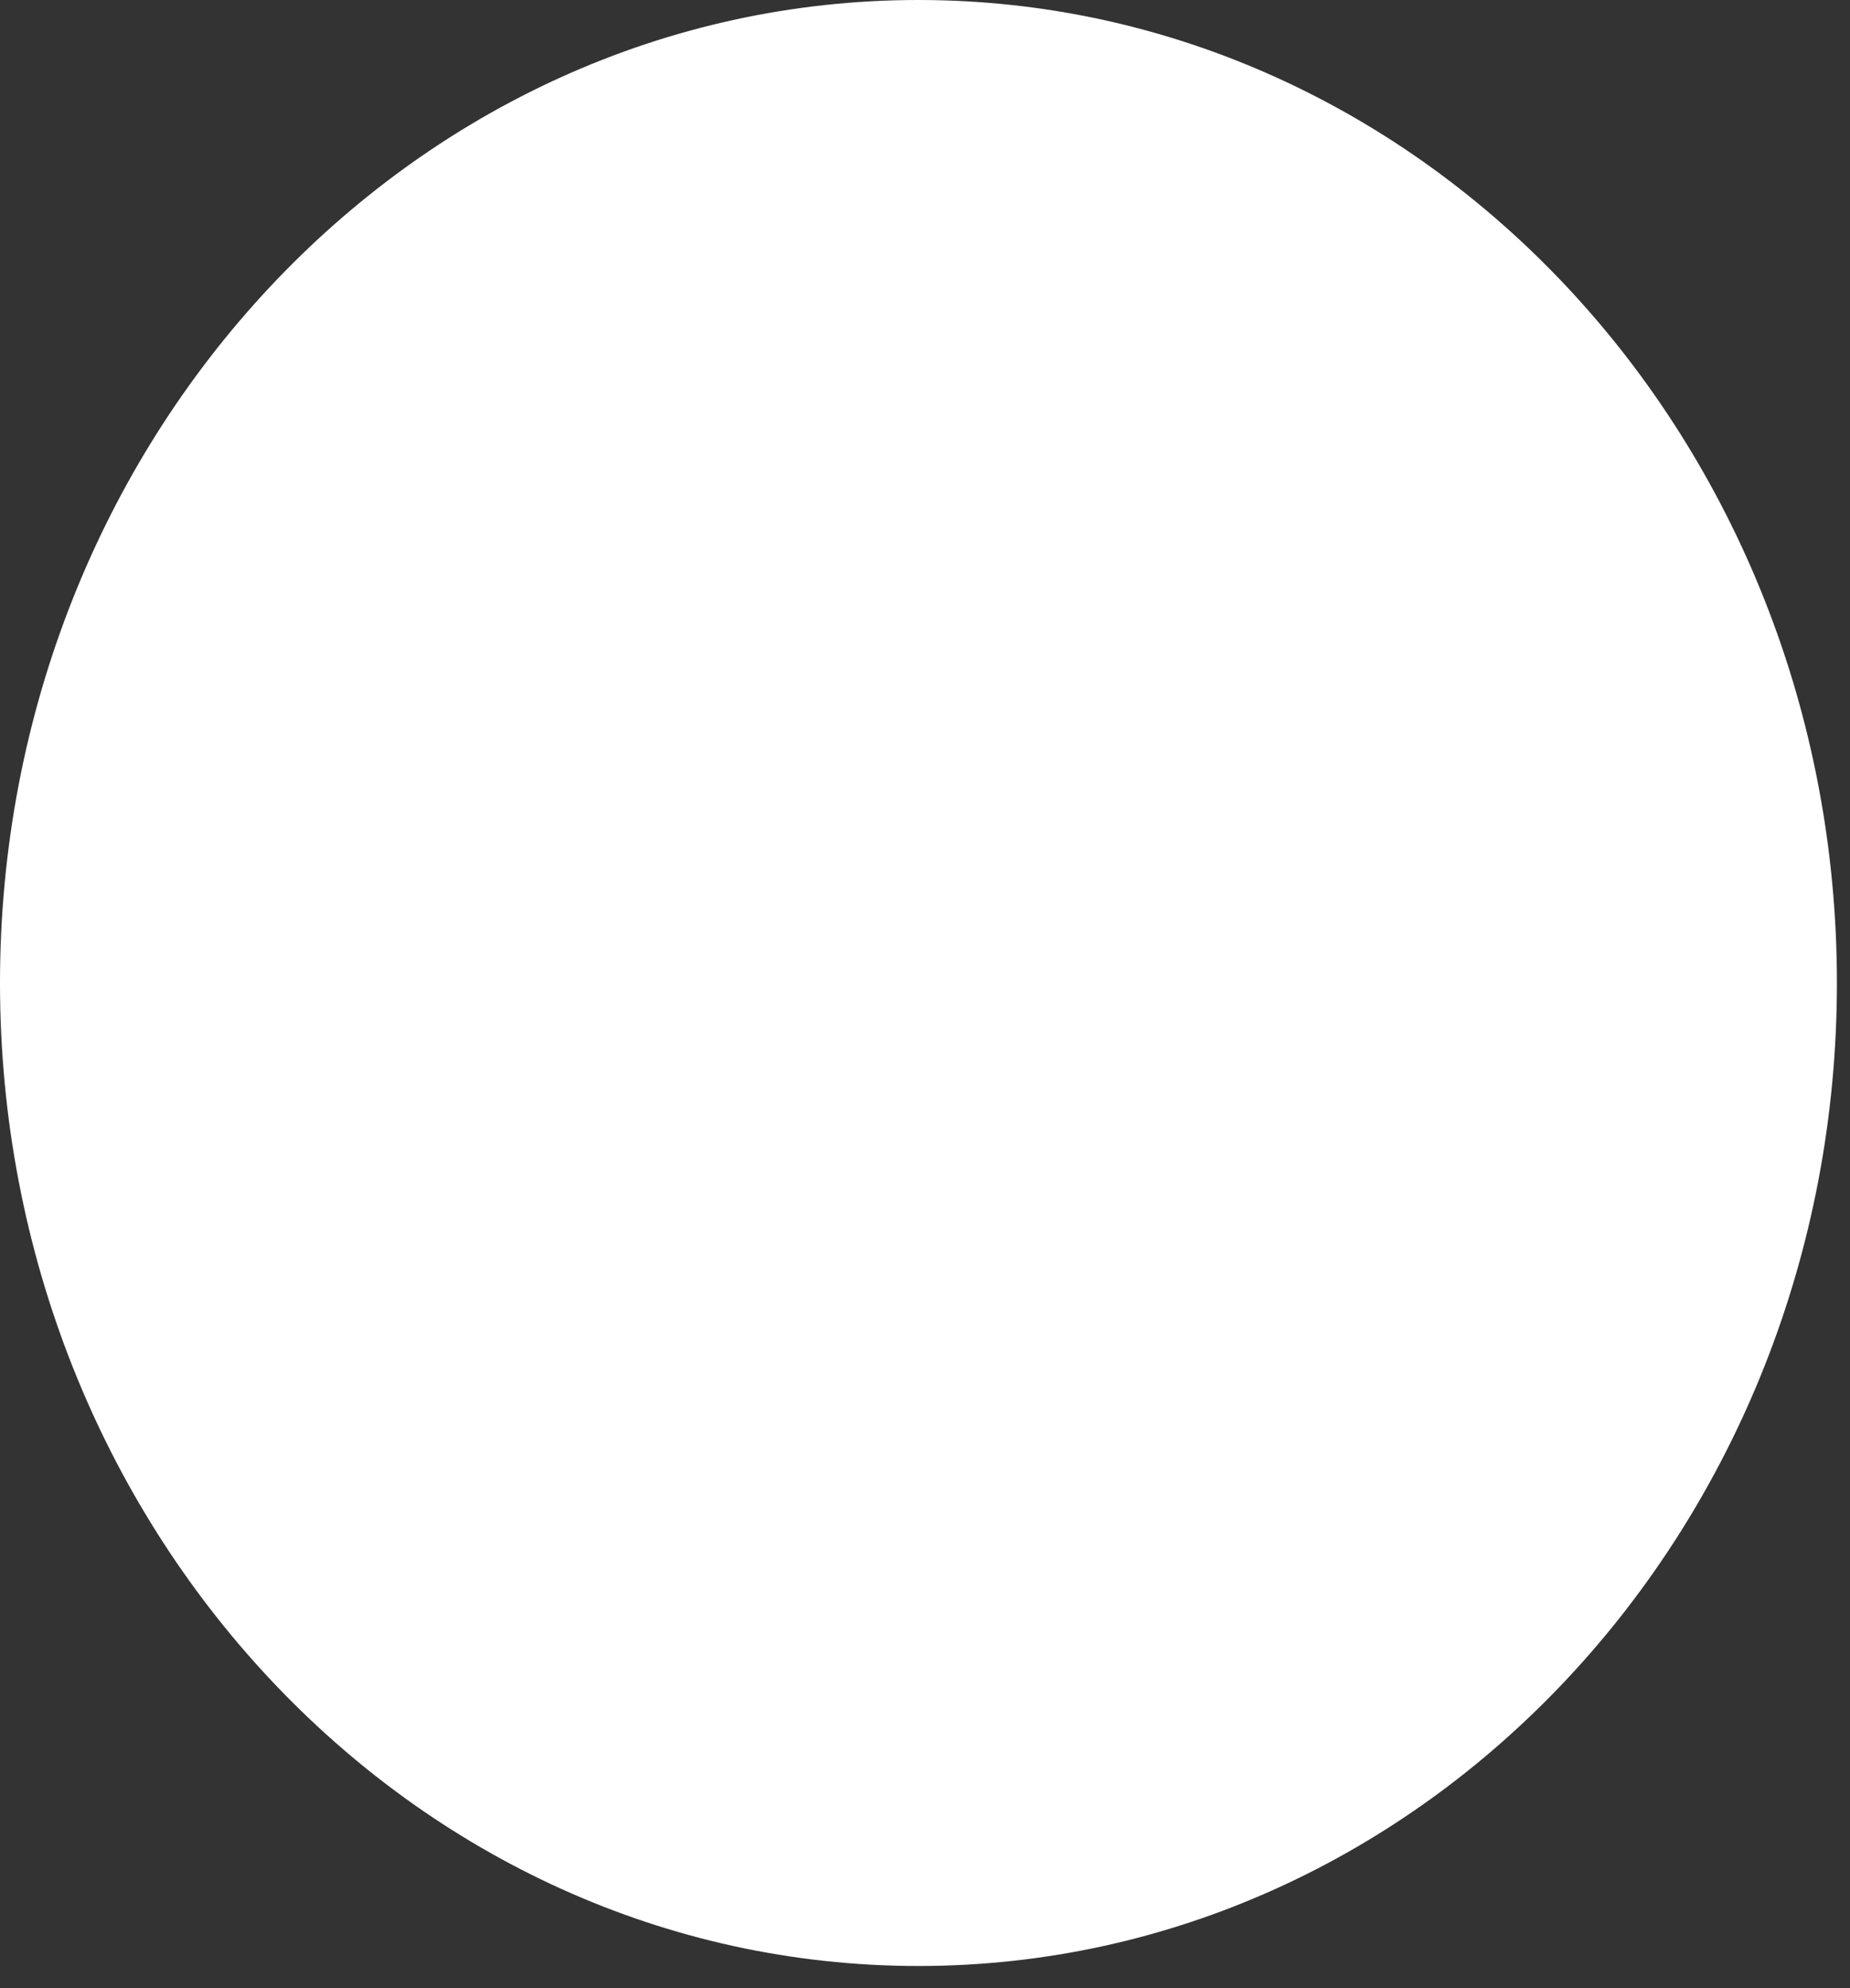 <?xml version="1.0" encoding="utf-8"?>
<svg xmlns="http://www.w3.org/2000/svg" fill="none" height="100%" overflow="visible" preserveAspectRatio="none" style="display: block;" viewBox="0 0 27 29" width="100%">
<rect x="0" y="0" width="27" height="29" fill="#333333" stroke="none"/>
<path d="M13.404 28.677C20.807 28.677 26.809 22.257 26.809 14.338C26.809 6.42 20.807 0 13.404 0C6.001 0 0 6.42 0 14.338C0 22.257 6.001 28.677 13.404 28.677Z" fill="white" id="Vector"/>
</svg>